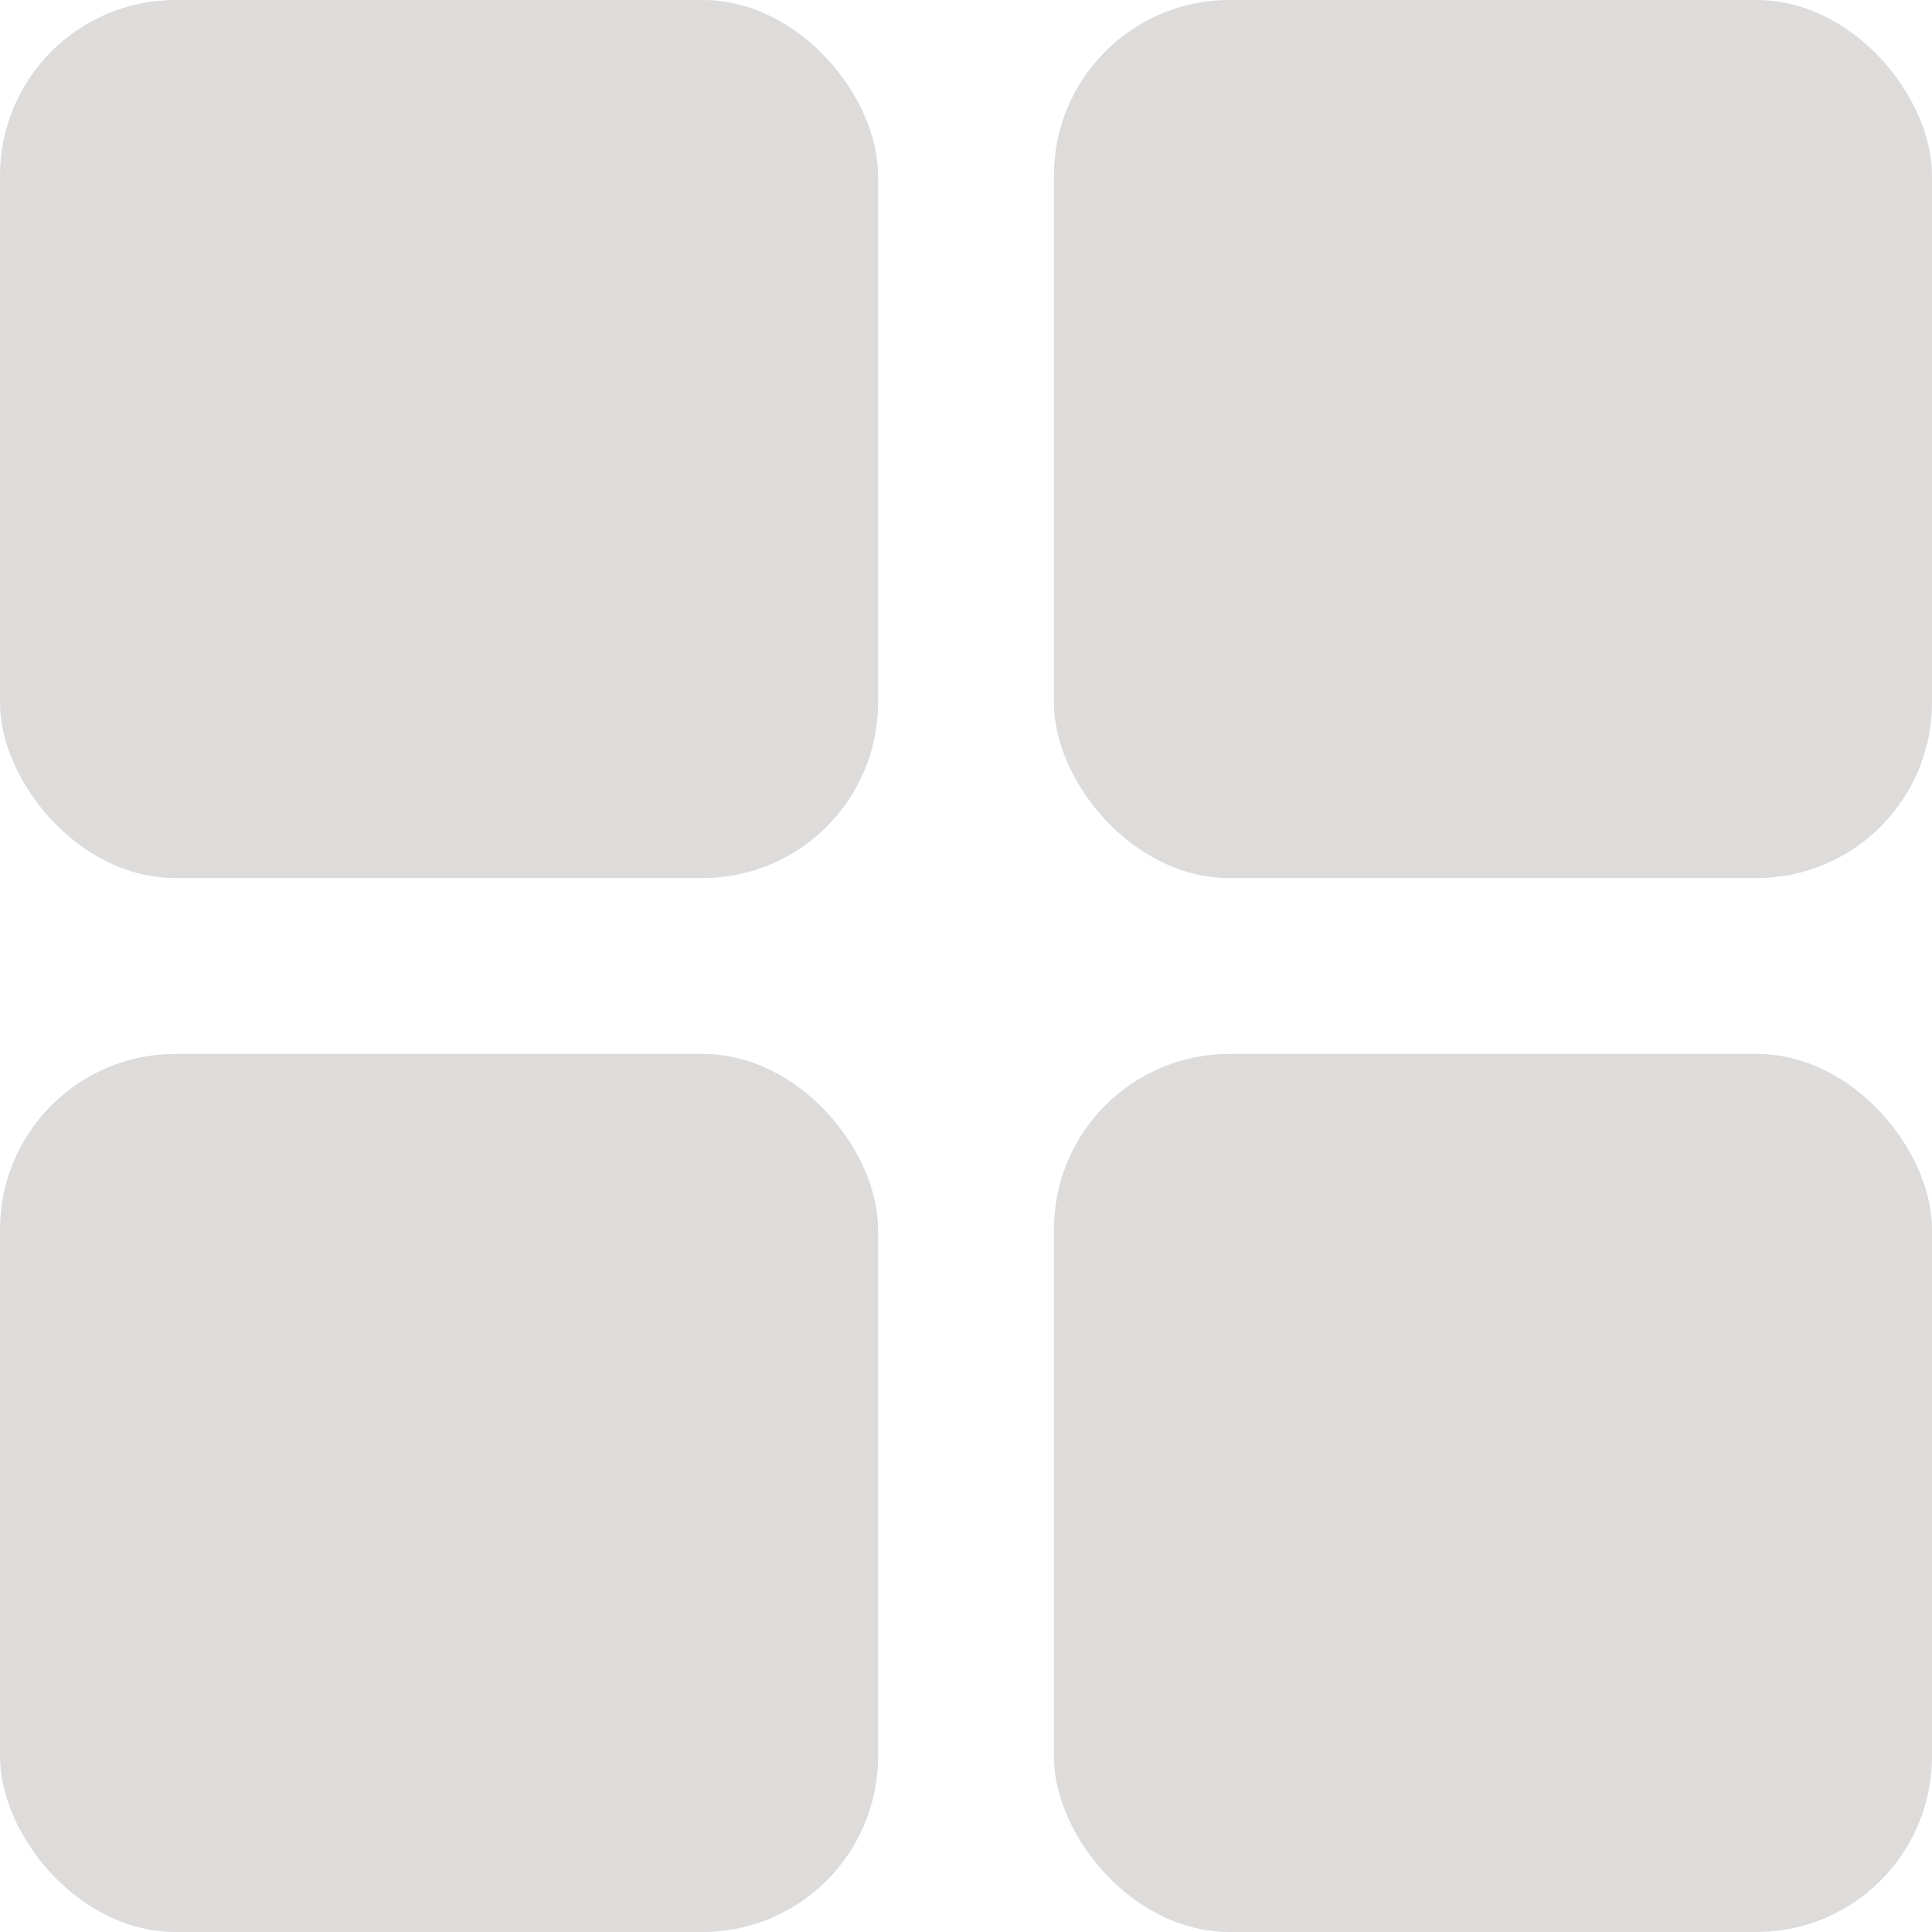 <?xml version="1.0" encoding="UTF-8"?> <svg xmlns="http://www.w3.org/2000/svg" width="8" height="8" viewBox="0 0 8 8" fill="none"> <rect width="3.636" height="3.636" rx="0.727" fill="#DEDBDB"></rect> <rect x="4.364" width="3.636" height="3.636" rx="0.727" fill="#DEDBDB"></rect> <rect y="4.364" width="3.636" height="3.636" rx="0.727" fill="#DEDBDB"></rect> <rect x="4.364" y="4.364" width="3.636" height="3.636" rx="0.727" fill="#DEDBDB"></rect> </svg> 